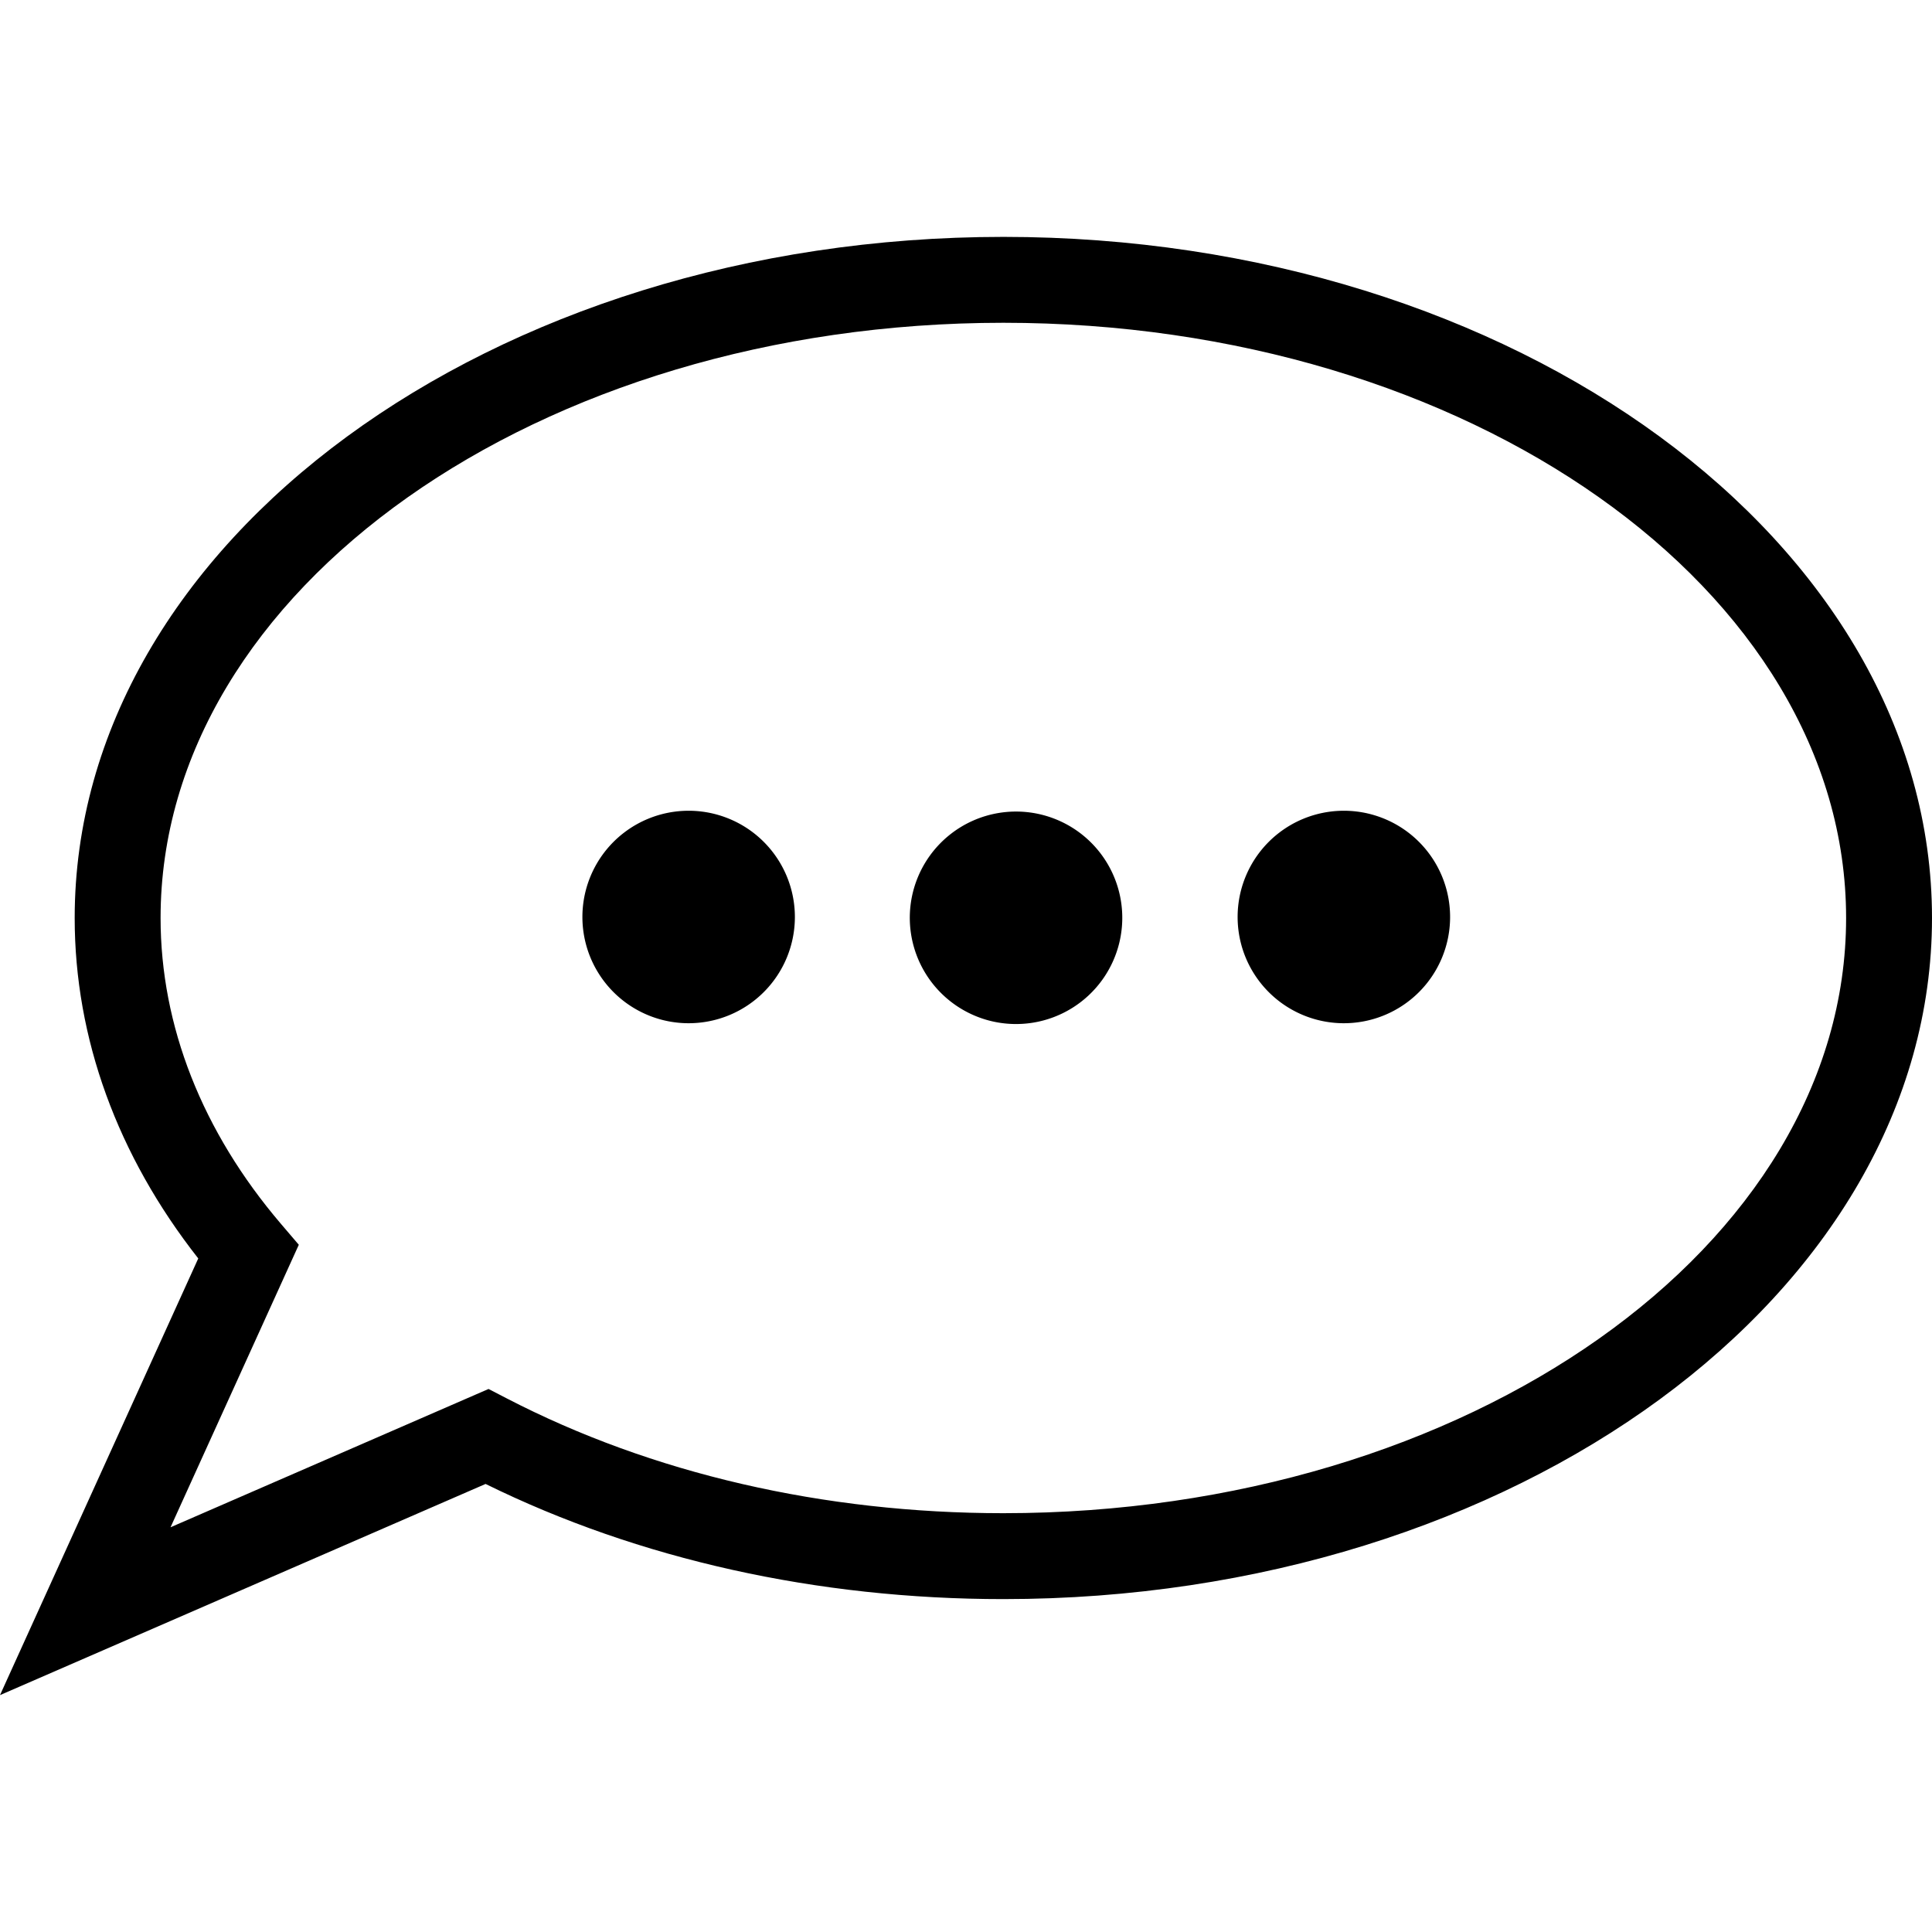 <?xml version="1.0" encoding="UTF-8"?>
<svg xmlns="http://www.w3.org/2000/svg" preserveAspectRatio="xMidYMid meet" data-bbox="33.2 45.553 134.956 101.862" viewBox="33.2 45.553 134.956 101.862" height="200" width="200" data-type="shape" role="presentation" aria-hidden="true" aria-label="">
  <g>
    <path d="M84.116 86.193a7.421 7.421 0 1 1-5.68 13.712 7.421 7.421 0 0 1 5.68-13.712z"></path>
    <path d="M111.488 91.864a7.421 7.421 0 1 1-14.65 2.376 7.421 7.421 0 0 1 14.65-2.376z"></path>
    <path d="M129.885 86.193a7.421 7.421 0 1 1-5.68 13.712 7.421 7.421 0 0 1 5.68-13.712z"></path>
    <path d="M103.287 45.553c-35.77 0-64.87 21.343-64.87 47.577 0 8.399 2.978 16.583 8.632 23.782L33.2 147.415l33.919-14.751c10.7 5.267 23.172 8.044 36.168 8.044 35.769 0 64.869-21.343 64.869-47.577s-29.101-47.578-64.869-47.578zm0 89.154c-12.564 0-24.562-2.773-34.693-8.021l-1.268-.656-22.214 9.661 8.96-19.734-1.239-1.451c-5.506-6.447-8.416-13.84-8.416-21.376 0-22.926 26.409-41.577 58.87-41.577s58.869 18.651 58.869 41.577-26.408 41.577-58.869 41.577z"></path>
  </g>
</svg>
